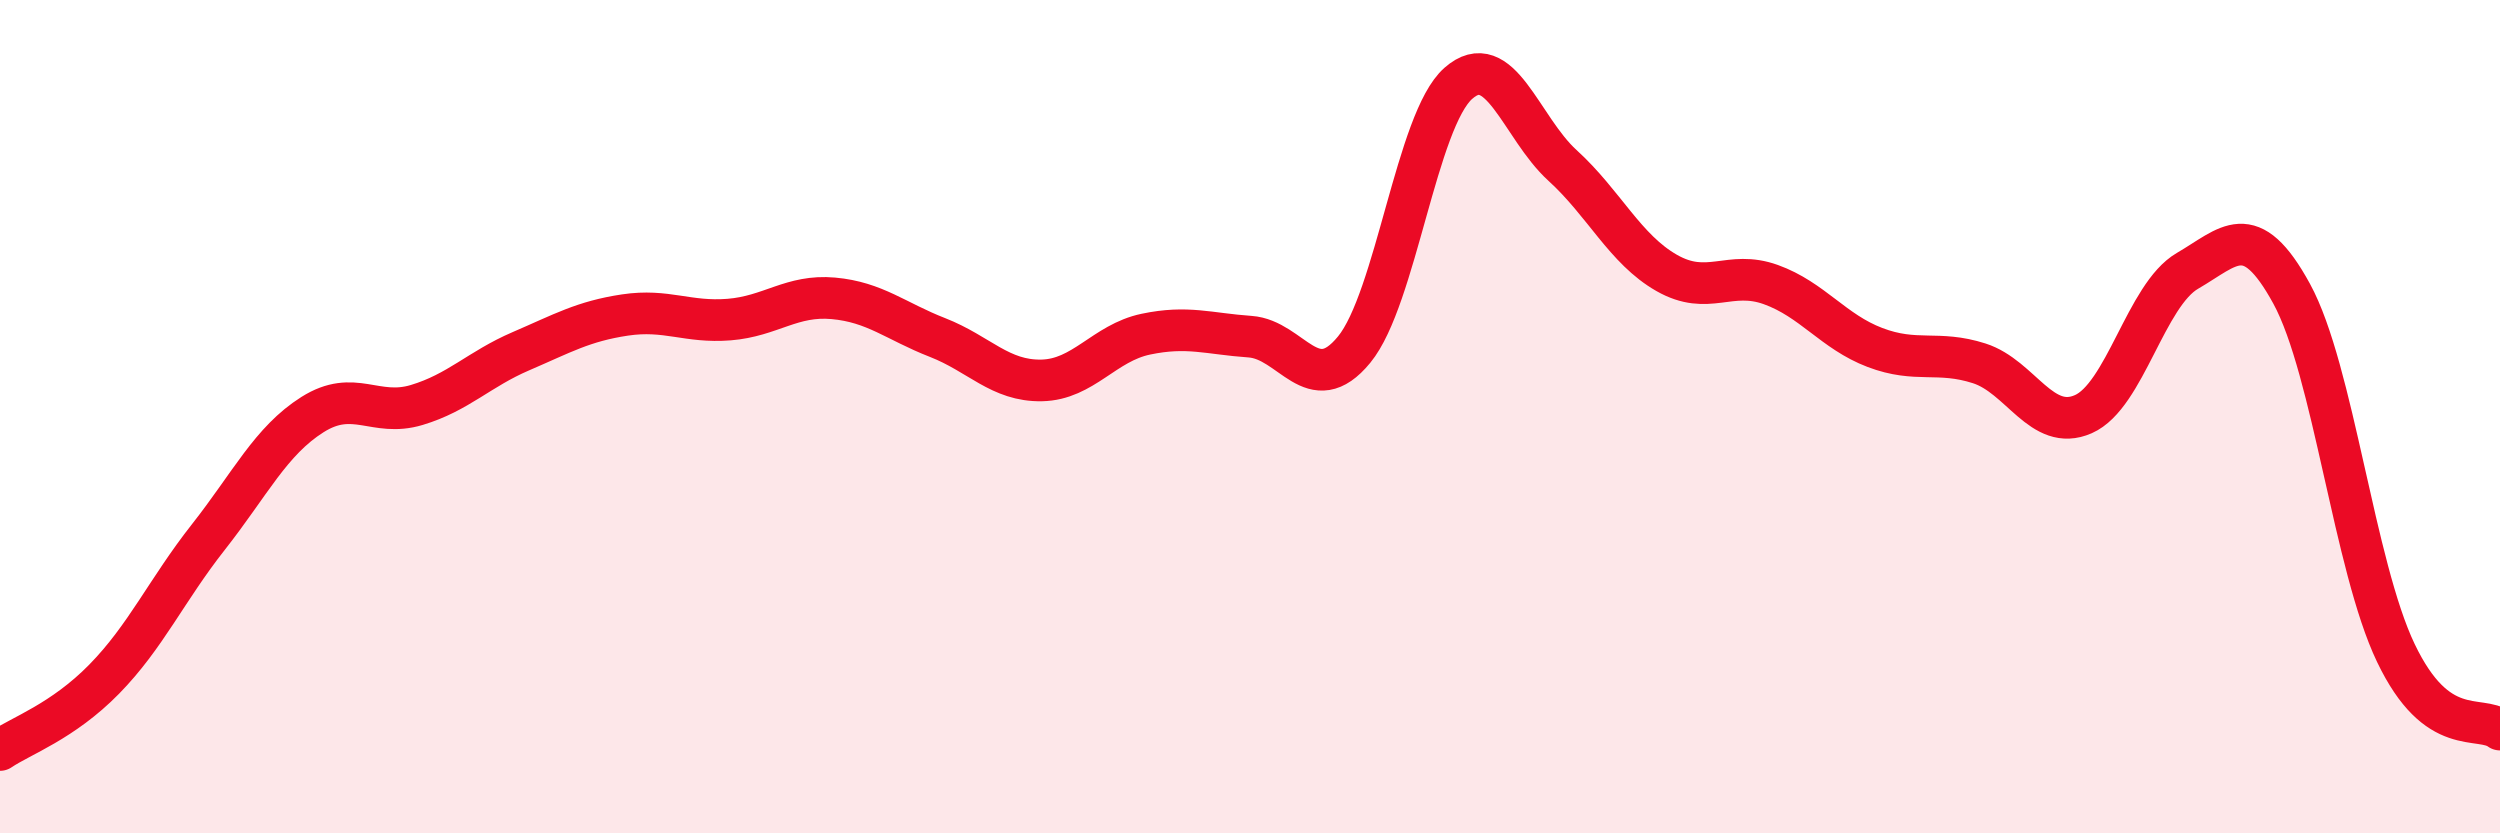 
    <svg width="60" height="20" viewBox="0 0 60 20" xmlns="http://www.w3.org/2000/svg">
      <path
        d="M 0,18 C 0.5,17.66 1.5,17.32 2.5,16.3 C 3.5,15.28 4,14.16 5,12.89 C 6,11.62 6.5,10.58 7.5,9.95 C 8.5,9.32 9,10.02 10,9.72 C 11,9.42 11.5,8.86 12.5,8.43 C 13.5,8 14,7.71 15,7.56 C 16,7.41 16.5,7.75 17.5,7.67 C 18.5,7.59 19,7.07 20,7.16 C 21,7.25 21.5,7.71 22.5,8.1 C 23.5,8.49 24,9.15 25,9.13 C 26,9.11 26.5,8.23 27.5,8.02 C 28.5,7.81 29,8.01 30,8.08 C 31,8.15 31.5,9.61 32.5,8.39 C 33.5,7.17 34,2.88 35,2 C 36,1.12 36.5,3.06 37.5,3.97 C 38.5,4.88 39,5.98 40,6.55 C 41,7.12 41.5,6.47 42.5,6.83 C 43.5,7.19 44,7.96 45,8.34 C 46,8.72 46.5,8.4 47.5,8.72 C 48.5,9.04 49,10.38 50,9.94 C 51,9.5 51.5,7.08 52.5,6.5 C 53.5,5.92 54,5.22 55,7.05 C 56,8.88 56.5,13.58 57.5,15.67 C 58.5,17.76 59.5,17.14 60,17.51L60 20L0 20Z"
        fill="#EB0A25"
        opacity="0.1"
        stroke-linecap="round"
        stroke-linejoin="round"
      />
      <path
        d="M 0,18 C 0.5,17.66 1.5,17.32 2.5,16.3 C 3.5,15.28 4,14.16 5,12.89 C 6,11.62 6.5,10.58 7.5,9.95 C 8.5,9.32 9,10.02 10,9.72 C 11,9.42 11.5,8.86 12.5,8.43 C 13.5,8 14,7.71 15,7.56 C 16,7.41 16.5,7.75 17.5,7.67 C 18.5,7.59 19,7.07 20,7.16 C 21,7.25 21.5,7.71 22.5,8.1 C 23.5,8.49 24,9.15 25,9.13 C 26,9.11 26.5,8.23 27.5,8.02 C 28.5,7.81 29,8.01 30,8.08 C 31,8.15 31.5,9.61 32.5,8.39 C 33.5,7.17 34,2.88 35,2 C 36,1.12 36.5,3.06 37.5,3.97 C 38.5,4.88 39,5.98 40,6.55 C 41,7.12 41.5,6.47 42.5,6.83 C 43.5,7.19 44,7.96 45,8.34 C 46,8.72 46.5,8.4 47.5,8.72 C 48.5,9.04 49,10.38 50,9.94 C 51,9.5 51.5,7.08 52.5,6.5 C 53.5,5.92 54,5.22 55,7.05 C 56,8.88 56.5,13.58 57.5,15.67 C 58.5,17.76 59.5,17.14 60,17.51"
        stroke="#EB0A25"
        stroke-width="1"
        fill="none"
        stroke-linecap="round"
        stroke-linejoin="round"
      />
    </svg>
  